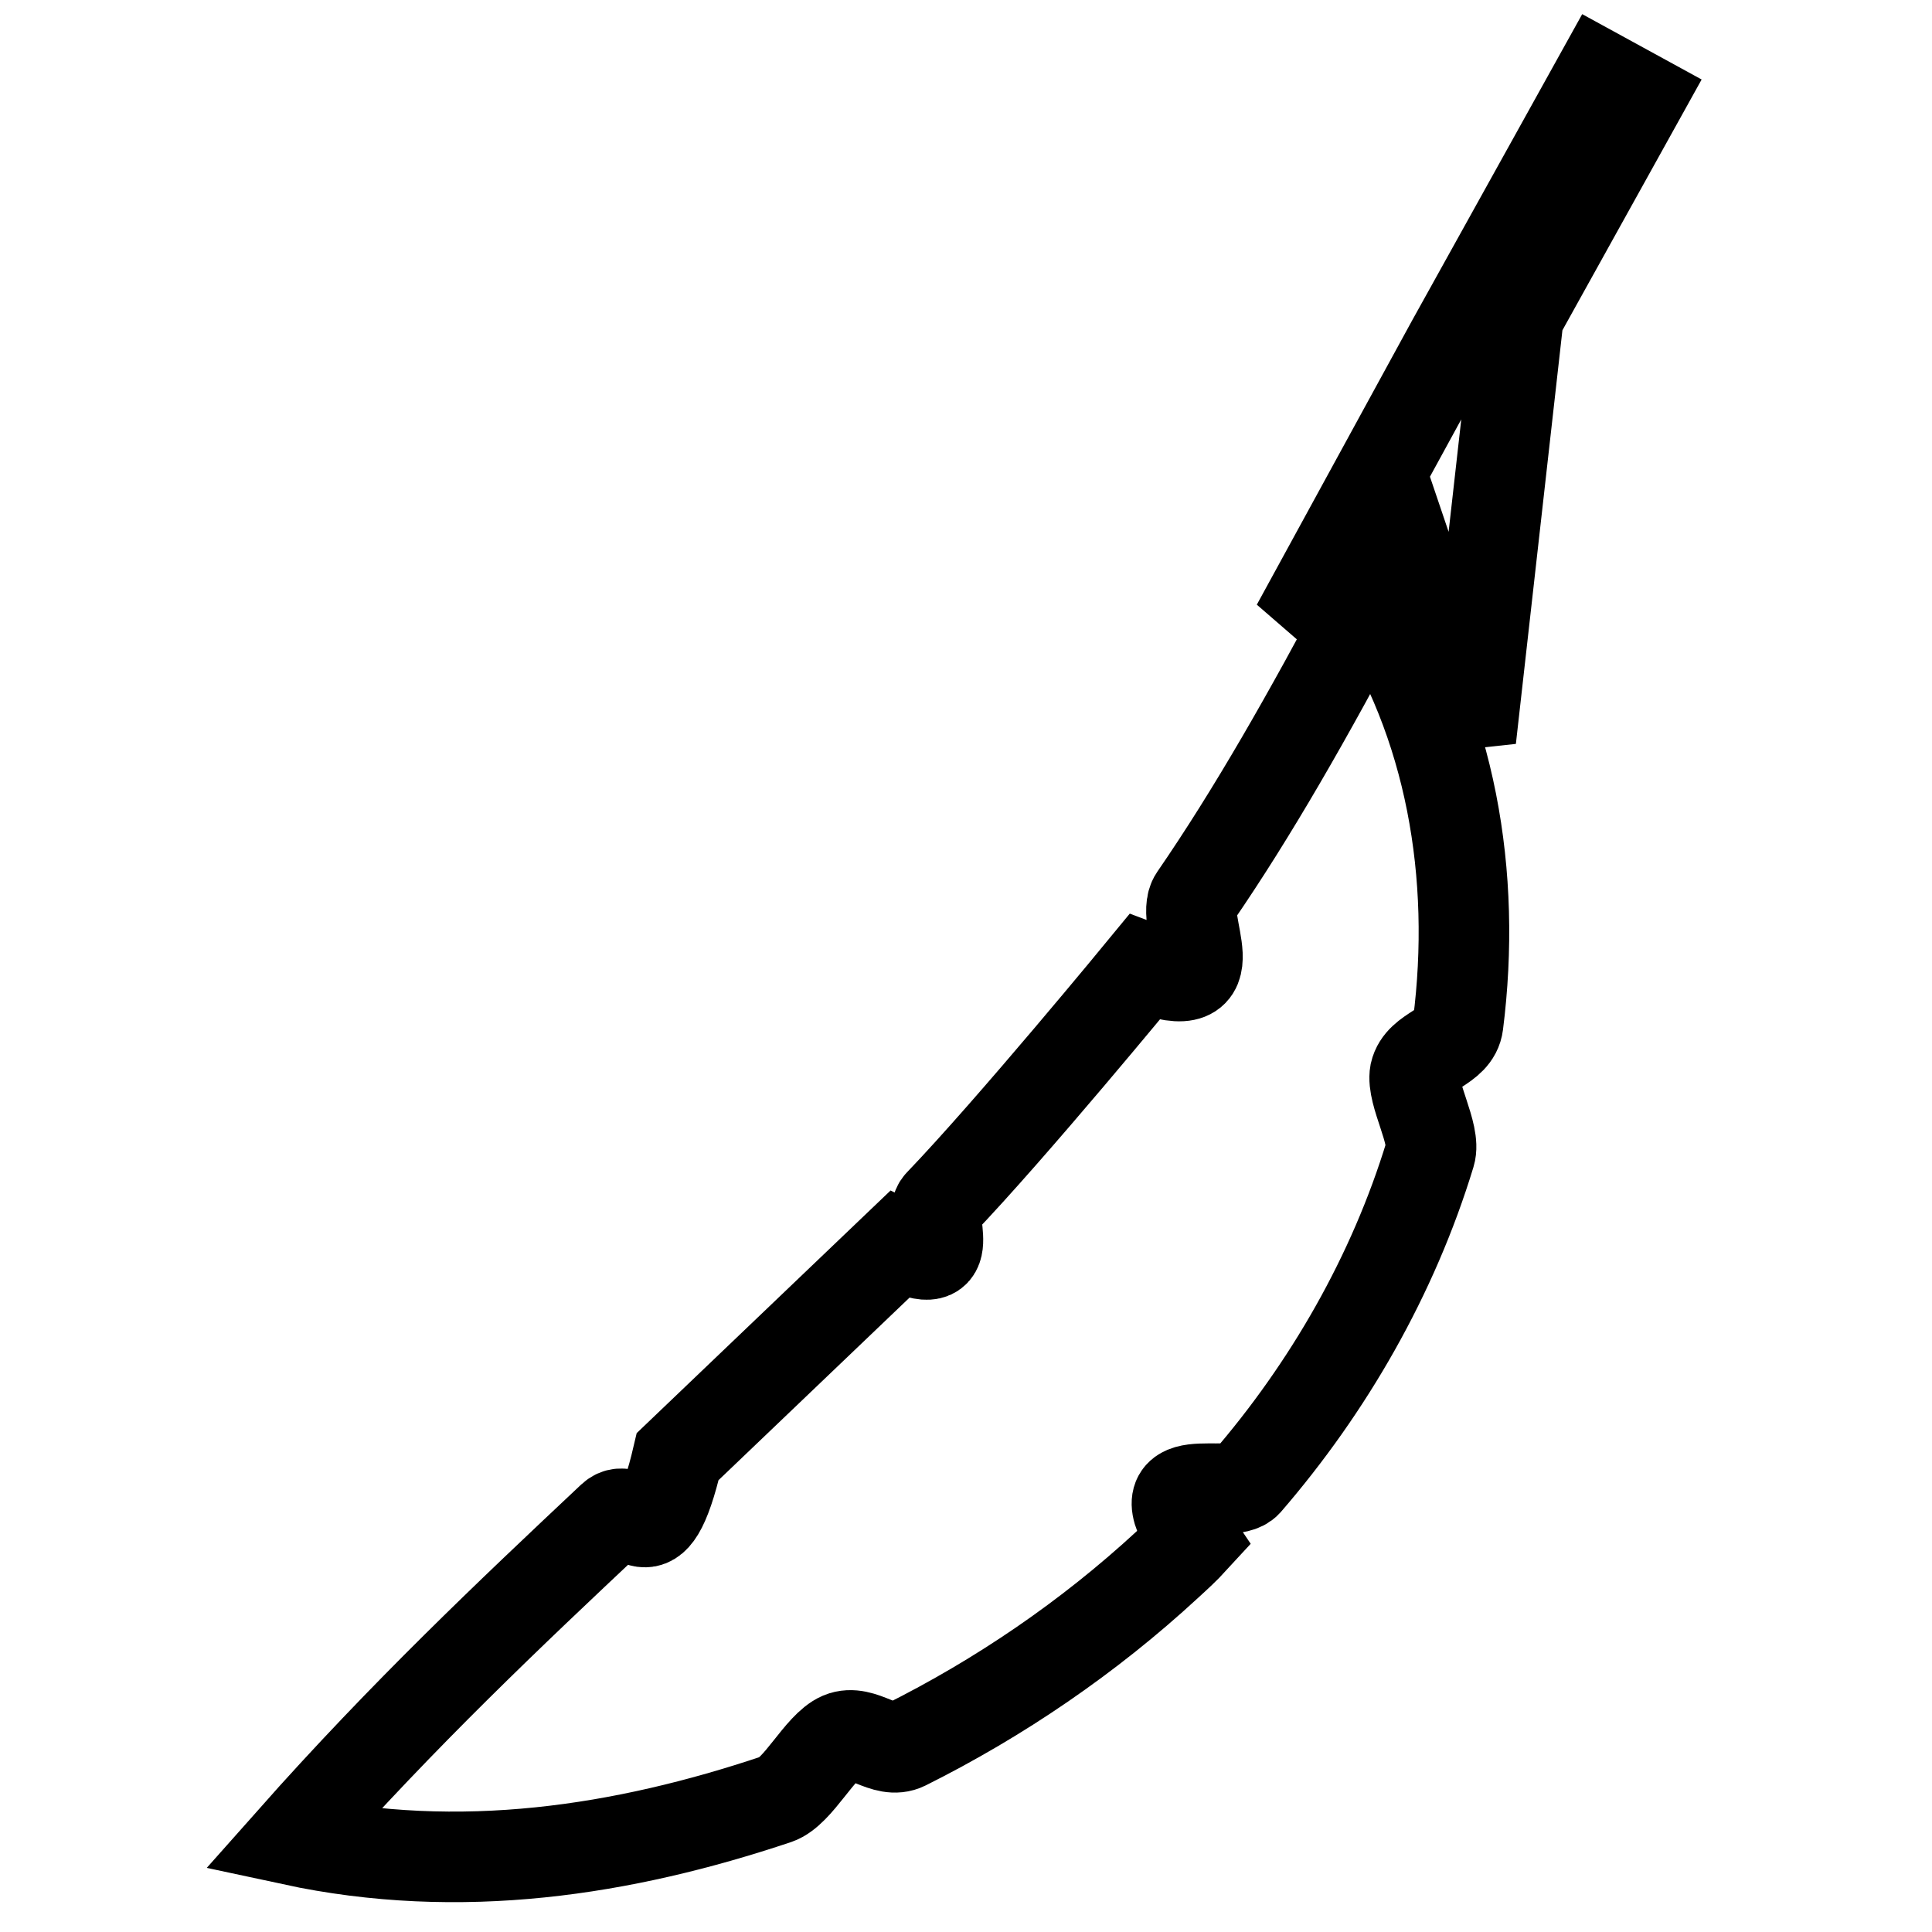 <?xml version="1.0" encoding="utf-8"?>
<!-- Svg Vector Icons : http://www.onlinewebfonts.com/icon -->
<!DOCTYPE svg PUBLIC "-//W3C//DTD SVG 1.1//EN" "http://www.w3.org/Graphics/SVG/1.1/DTD/svg11.dtd">
<svg version="1.1" xmlns="http://www.w3.org/2000/svg" xmlns:xlink="http://www.w3.org/1999/xlink" x="0px" y="0px" viewBox="0 0 256 256" enable-background="new 0 0 256 256" xml:space="preserve">
<g><g><g><g><g id="b29_vegetable"><path stroke-width="12" fill-opacity="0" stroke="#000000"  d="M158.3,118.9c-2.2,3.2,5.4,13.9-6.7,9.3c0,0-17.5,21.3-27.1,31.3c-1.8,1.9,3,9.7-5.4,5.5l-29.3,28c-3.5,15-5.8,5.4-8.7,8.1c-13.5,12.7-27.5,25.9-42.4,42.7c22.3,4.8,43.9,1.4,64.2-5.4c2.9-1,5.7-7,8.5-8.2c2.9-1.2,5.8,2.4,8.6,1c12.4-6.2,24.2-14.2,34.7-23.9c1.2-1.1,2.3-2.1,3.4-3.3c-6.9-10.2,4.8-5,7.1-7.6c10.8-12.5,19.4-27.4,24.3-43.5c0.8-2.6-2.5-8-2-10.7c0.7-3.1,5.3-3.3,5.7-6.5c2.5-19.7-0.9-39.9-11.7-56.3C173.3,94.9,166,107.7,158.3,118.9z"/><path stroke-width="12" fill-opacity="0" stroke="#000000"  d="M212 10L192.4 45.3 171.8 83 186.2 72.2 194.9 97.9 201.2 41.9 217.3 12.9 z"/></g></g></g><g></g><g></g><g></g><g></g><g></g><g></g><g></g><g></g><g></g><g></g><g></g><g></g><g></g><g></g><g></g></g></g>
</svg>